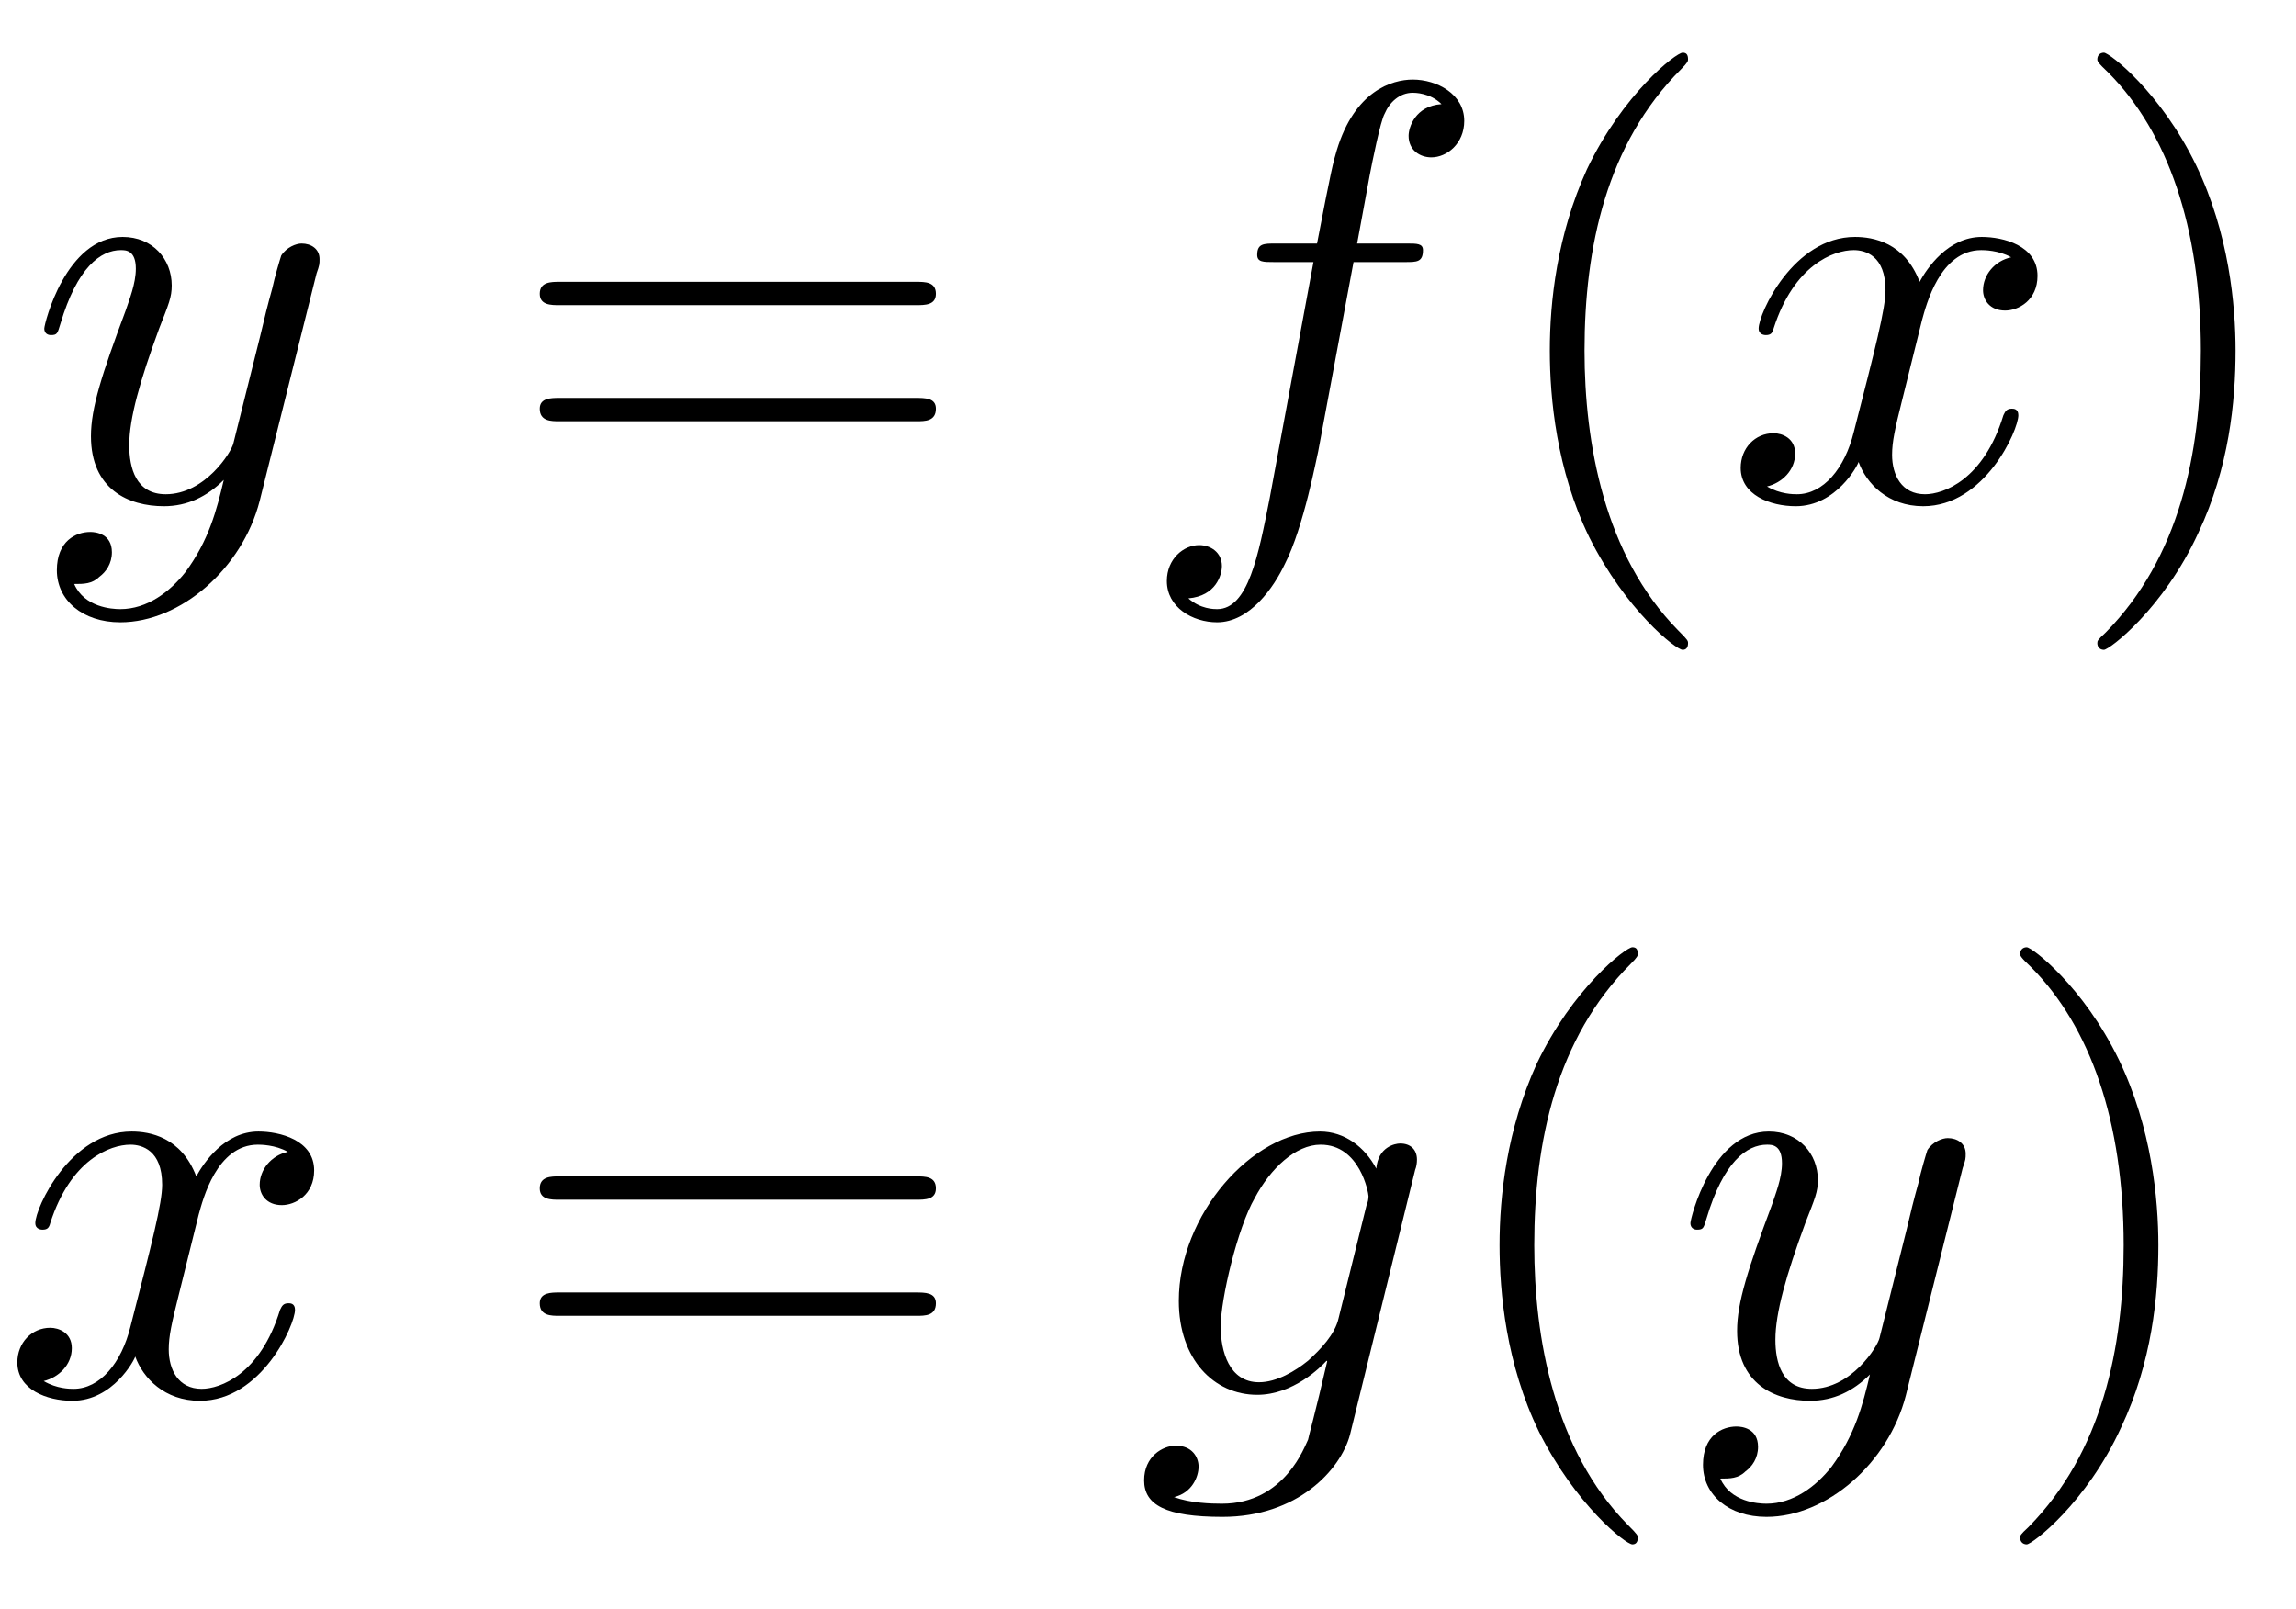 <?xml version="1.0" encoding="UTF-8"?>
<svg xmlns="http://www.w3.org/2000/svg" xmlns:xlink="http://www.w3.org/1999/xlink" width="38.37pt" height="26.89pt" viewBox="0 0 38.37 26.89" version="1.1">
<defs>
<g>
<symbol overflow="visible" id="glyph0-0">
<path style="stroke:none;" d=""/>
</symbol>
<symbol overflow="visible" id="glyph0-1">
<path style="stroke:none;" d="M 4.84 -3.79 C 4.89 -3.93 4.89 -3.95 4.89 -4.03 C 4.89 -4.20 4.75 -4.29 4.59 -4.29 C 4.5 -4.29 4.34 -4.23 4.25 -4.09 C 4.23 -4.03 4.14 -3.73 4.10 -3.54 C 4.03 -3.29 3.96 -3.01 3.90 -2.75 L 3.45 -0.95 C 3.42 -0.81 2.98 -0.10 2.32 -0.10 C 1.82 -0.10 1.71 -0.54 1.71 -0.92 C 1.71 -1.37 1.89 -2 2.21 -2.87 C 2.37 -3.28 2.42 -3.39 2.42 -3.59 C 2.42 -4.03 2.10 -4.40 1.60 -4.40 C 0.65 -4.40 0.29 -2.95 0.29 -2.87 C 0.29 -2.76 0.39 -2.76 0.40 -2.76 C 0.51 -2.76 0.51 -2.79 0.56 -2.95 C 0.84 -3.89 1.23 -4.18 1.57 -4.18 C 1.65 -4.18 1.82 -4.18 1.82 -3.87 C 1.82 -3.62 1.71 -3.35 1.65 -3.17 C 1.25 -2.10 1.07 -1.54 1.07 -1.07 C 1.07 -0.18 1.70 0.10 2.29 0.10 C 2.68 0.10 3.01 -0.06 3.29 -0.34 C 3.17 0.17 3.04 0.67 2.65 1.20 C 2.39 1.53 2.01 1.82 1.56 1.82 C 1.42 1.82 0.96 1.79 0.79 1.40 C 0.95 1.40 1.09 1.40 1.21 1.28 C 1.32 1.20 1.42 1.06 1.42 0.87 C 1.42 0.56 1.15 0.53 1.06 0.53 C 0.82 0.53 0.5 0.68 0.5 1.17 C 0.5 1.67 0.93 2.04 1.56 2.04 C 2.57 2.04 3.60 1.14 3.89 0.01 Z M 4.84 -3.79 "/>
</symbol>
<symbol overflow="visible" id="glyph0-2">
<path style="stroke:none;" d="M 3.65 -3.98 L 4.51 -3.98 C 4.71 -3.98 4.81 -3.98 4.81 -4.18 C 4.81 -4.29 4.71 -4.29 4.54 -4.29 L 3.71 -4.29 L 3.92 -5.43 C 3.96 -5.64 4.10 -6.34 4.17 -6.46 C 4.25 -6.65 4.42 -6.81 4.64 -6.81 C 4.67 -6.81 4.93 -6.81 5.12 -6.62 C 4.68 -6.59 4.57 -6.23 4.57 -6.09 C 4.57 -5.85 4.76 -5.73 4.95 -5.73 C 5.21 -5.73 5.5 -5.96 5.5 -6.34 C 5.5 -6.79 5.04 -7.03 4.64 -7.03 C 4.29 -7.03 3.67 -6.84 3.37 -5.85 C 3.31 -5.65 3.28 -5.54 3.04 -4.29 L 2.35 -4.29 C 2.15 -4.29 2.04 -4.29 2.04 -4.10 C 2.04 -3.98 2.14 -3.98 2.32 -3.98 L 2.98 -3.98 L 2.25 -0.04 C 2.06 0.92 1.89 1.82 1.37 1.82 C 1.32 1.82 1.09 1.82 0.89 1.64 C 1.35 1.60 1.45 1.25 1.45 1.10 C 1.45 0.87 1.26 0.75 1.07 0.75 C 0.81 0.75 0.53 0.98 0.53 1.35 C 0.53 1.79 0.96 2.04 1.37 2.04 C 1.92 2.04 2.32 1.45 2.5 1.07 C 2.82 0.45 3.04 -0.75 3.06 -0.82 Z M 3.65 -3.98 "/>
</symbol>
<symbol overflow="visible" id="glyph0-3">
<path style="stroke:none;" d="M 3.32 -3.01 C 3.39 -3.26 3.62 -4.18 4.31 -4.18 C 4.35 -4.18 4.60 -4.18 4.81 -4.06 C 4.53 -4 4.34 -3.76 4.34 -3.51 C 4.34 -3.35 4.45 -3.17 4.71 -3.17 C 4.93 -3.17 5.25 -3.34 5.25 -3.75 C 5.25 -4.26 4.67 -4.40 4.32 -4.40 C 3.75 -4.40 3.40 -3.87 3.28 -3.65 C 3.03 -4.31 2.5 -4.40 2.20 -4.40 C 1.17 -4.40 0.59 -3.12 0.59 -2.87 C 0.59 -2.76 0.70 -2.76 0.71 -2.76 C 0.79 -2.76 0.82 -2.79 0.84 -2.87 C 1.18 -3.93 1.84 -4.18 2.18 -4.18 C 2.37 -4.18 2.71 -4.09 2.71 -3.51 C 2.71 -3.20 2.54 -2.54 2.18 -1.14 C 2.03 -0.53 1.67 -0.10 1.23 -0.10 C 1.17 -0.10 0.95 -0.10 0.73 -0.23 C 0.98 -0.29 1.20 -0.5 1.20 -0.78 C 1.20 -1.04 0.98 -1.12 0.84 -1.12 C 0.53 -1.12 0.29 -0.87 0.29 -0.54 C 0.29 -0.09 0.78 0.10 1.21 0.10 C 1.89 0.10 2.25 -0.59 2.26 -0.64 C 2.39 -0.28 2.75 0.10 3.34 0.10 C 4.37 0.10 4.93 -1.17 4.93 -1.42 C 4.93 -1.53 4.85 -1.53 4.82 -1.53 C 4.73 -1.53 4.71 -1.48 4.68 -1.42 C 4.35 -0.34 3.68 -0.10 3.37 -0.10 C 2.98 -0.10 2.82 -0.42 2.82 -0.76 C 2.82 -0.98 2.87 -1.20 2.98 -1.64 Z M 3.32 -3.01 "/>
</symbol>
<symbol overflow="visible" id="glyph0-4">
<path style="stroke:none;" d="M 4.68 -3.76 C 4.70 -3.81 4.71 -3.87 4.71 -3.93 C 4.71 -4.10 4.60 -4.20 4.43 -4.20 C 4.34 -4.20 4.06 -4.14 4.03 -3.78 C 3.84 -4.14 3.5 -4.40 3.09 -4.40 C 1.96 -4.40 0.73 -3.01 0.73 -1.57 C 0.73 -0.59 1.32 0 2.04 0 C 2.64 0 3.10 -0.46 3.20 -0.57 L 3.21 -0.56 C 3.01 0.31 2.89 0.73 2.89 0.75 C 2.84 0.84 2.51 1.82 1.45 1.82 C 1.26 1.82 0.93 1.81 0.65 1.71 C 0.95 1.64 1.06 1.37 1.06 1.20 C 1.06 1.04 0.95 0.85 0.68 0.85 C 0.46 0.85 0.15 1.03 0.15 1.43 C 0.15 1.84 0.51 2.04 1.46 2.04 C 2.71 2.04 3.43 1.26 3.59 0.67 Z M 3.40 -1.28 C 3.34 -1.01 3.10 -0.76 2.89 -0.57 C 2.68 -0.40 2.37 -0.21 2.07 -0.21 C 1.57 -0.21 1.43 -0.73 1.43 -1.14 C 1.43 -1.60 1.71 -2.79 2 -3.29 C 2.26 -3.78 2.68 -4.18 3.10 -4.18 C 3.76 -4.18 3.90 -3.37 3.90 -3.32 C 3.90 -3.28 3.89 -3.21 3.87 -3.18 Z M 3.40 -1.28 "/>
</symbol>
<symbol overflow="visible" id="glyph1-0">
<path style="stroke:none;" d=""/>
</symbol>
<symbol overflow="visible" id="glyph1-1">
<path style="stroke:none;" d="M 6.84 -3.26 C 7 -3.26 7.18 -3.26 7.18 -3.45 C 7.18 -3.65 7 -3.65 6.85 -3.65 L 0.89 -3.65 C 0.75 -3.65 0.56 -3.65 0.56 -3.45 C 0.56 -3.26 0.75 -3.26 0.89 -3.26 Z M 6.85 -1.32 C 7 -1.32 7.18 -1.32 7.18 -1.53 C 7.18 -1.71 7 -1.71 6.84 -1.71 L 0.89 -1.71 C 0.75 -1.71 0.56 -1.71 0.56 -1.53 C 0.56 -1.32 0.75 -1.32 0.89 -1.32 Z M 6.85 -1.32 "/>
</symbol>
<symbol overflow="visible" id="glyph1-2">
<path style="stroke:none;" d="M 3.29 2.39 C 3.29 2.35 3.29 2.34 3.12 2.17 C 1.89 0.92 1.56 -0.96 1.56 -2.5 C 1.56 -4.23 1.93 -5.96 3.17 -7.20 C 3.29 -7.32 3.29 -7.34 3.29 -7.37 C 3.29 -7.45 3.26 -7.48 3.20 -7.48 C 3.09 -7.48 2.20 -6.79 1.60 -5.53 C 1.10 -4.43 0.98 -3.32 0.98 -2.5 C 0.98 -1.71 1.09 -0.51 1.64 0.62 C 2.25 1.84 3.09 2.5 3.20 2.5 C 3.26 2.5 3.29 2.46 3.29 2.39 Z M 3.29 2.39 "/>
</symbol>
<symbol overflow="visible" id="glyph1-3">
<path style="stroke:none;" d="M 2.87 -2.5 C 2.87 -3.26 2.76 -4.46 2.21 -5.60 C 1.62 -6.82 0.76 -7.48 0.67 -7.48 C 0.60 -7.48 0.56 -7.43 0.56 -7.37 C 0.56 -7.34 0.56 -7.32 0.75 -7.14 C 1.73 -6.15 2.29 -4.57 2.29 -2.5 C 2.29 -0.78 1.93 0.96 0.70 2.21 C 0.56 2.34 0.56 2.35 0.56 2.39 C 0.56 2.45 0.60 2.5 0.67 2.5 C 0.76 2.5 1.67 1.81 2.25 0.54 C 2.76 -0.54 2.87 -1.65 2.87 -2.5 Z M 2.87 -2.5 "/>
</symbol>
</g>
</defs>
<g id="surface1">
<g style="fill:rgb(0%,0%,0%);fill-opacity:1;">
  <use xlink:href="#glyph0-1" x="0.45" y="8.36"/>
</g>
<g style="fill:rgb(0%,0%,0%);fill-opacity:1;">
  <use xlink:href="#glyph1-1" x="8.46" y="8.36"/>
</g>
<g style="fill:rgb(0%,0%,0%);fill-opacity:1;">
  <use xlink:href="#glyph0-2" x="18.97" y="8.36"/>
</g>
<g style="fill:rgb(0%,0%,0%);fill-opacity:1;">
  <use xlink:href="#glyph1-2" x="24.92" y="8.36"/>
</g>
<g style="fill:rgb(0%,0%,0%);fill-opacity:1;">
  <use xlink:href="#glyph0-3" x="28.80" y="8.36"/>
</g>
<g style="fill:rgb(0%,0%,0%);fill-opacity:1;">
  <use xlink:href="#glyph1-3" x="34.49" y="8.36"/>
</g>
<g style="fill:rgb(0%,0%,0%);fill-opacity:1;">
  <use xlink:href="#glyph0-3" x="-0.00" y="23.31"/>
</g>
<g style="fill:rgb(0%,0%,0%);fill-opacity:1;">
  <use xlink:href="#glyph1-1" x="8.46" y="23.31"/>
</g>
<g style="fill:rgb(0%,0%,0%);fill-opacity:1;">
  <use xlink:href="#glyph0-4" x="18.97" y="23.31"/>
</g>
<g style="fill:rgb(0%,0%,0%);fill-opacity:1;">
  <use xlink:href="#glyph1-2" x="24.08" y="23.31"/>
</g>
<g style="fill:rgb(0%,0%,0%);fill-opacity:1;">
  <use xlink:href="#glyph0-1" x="27.96" y="23.31"/>
</g>
<g style="fill:rgb(0%,0%,0%);fill-opacity:1;">
  <use xlink:href="#glyph1-3" x="33.20" y="23.31"/>
</g>
</g>
</svg>
